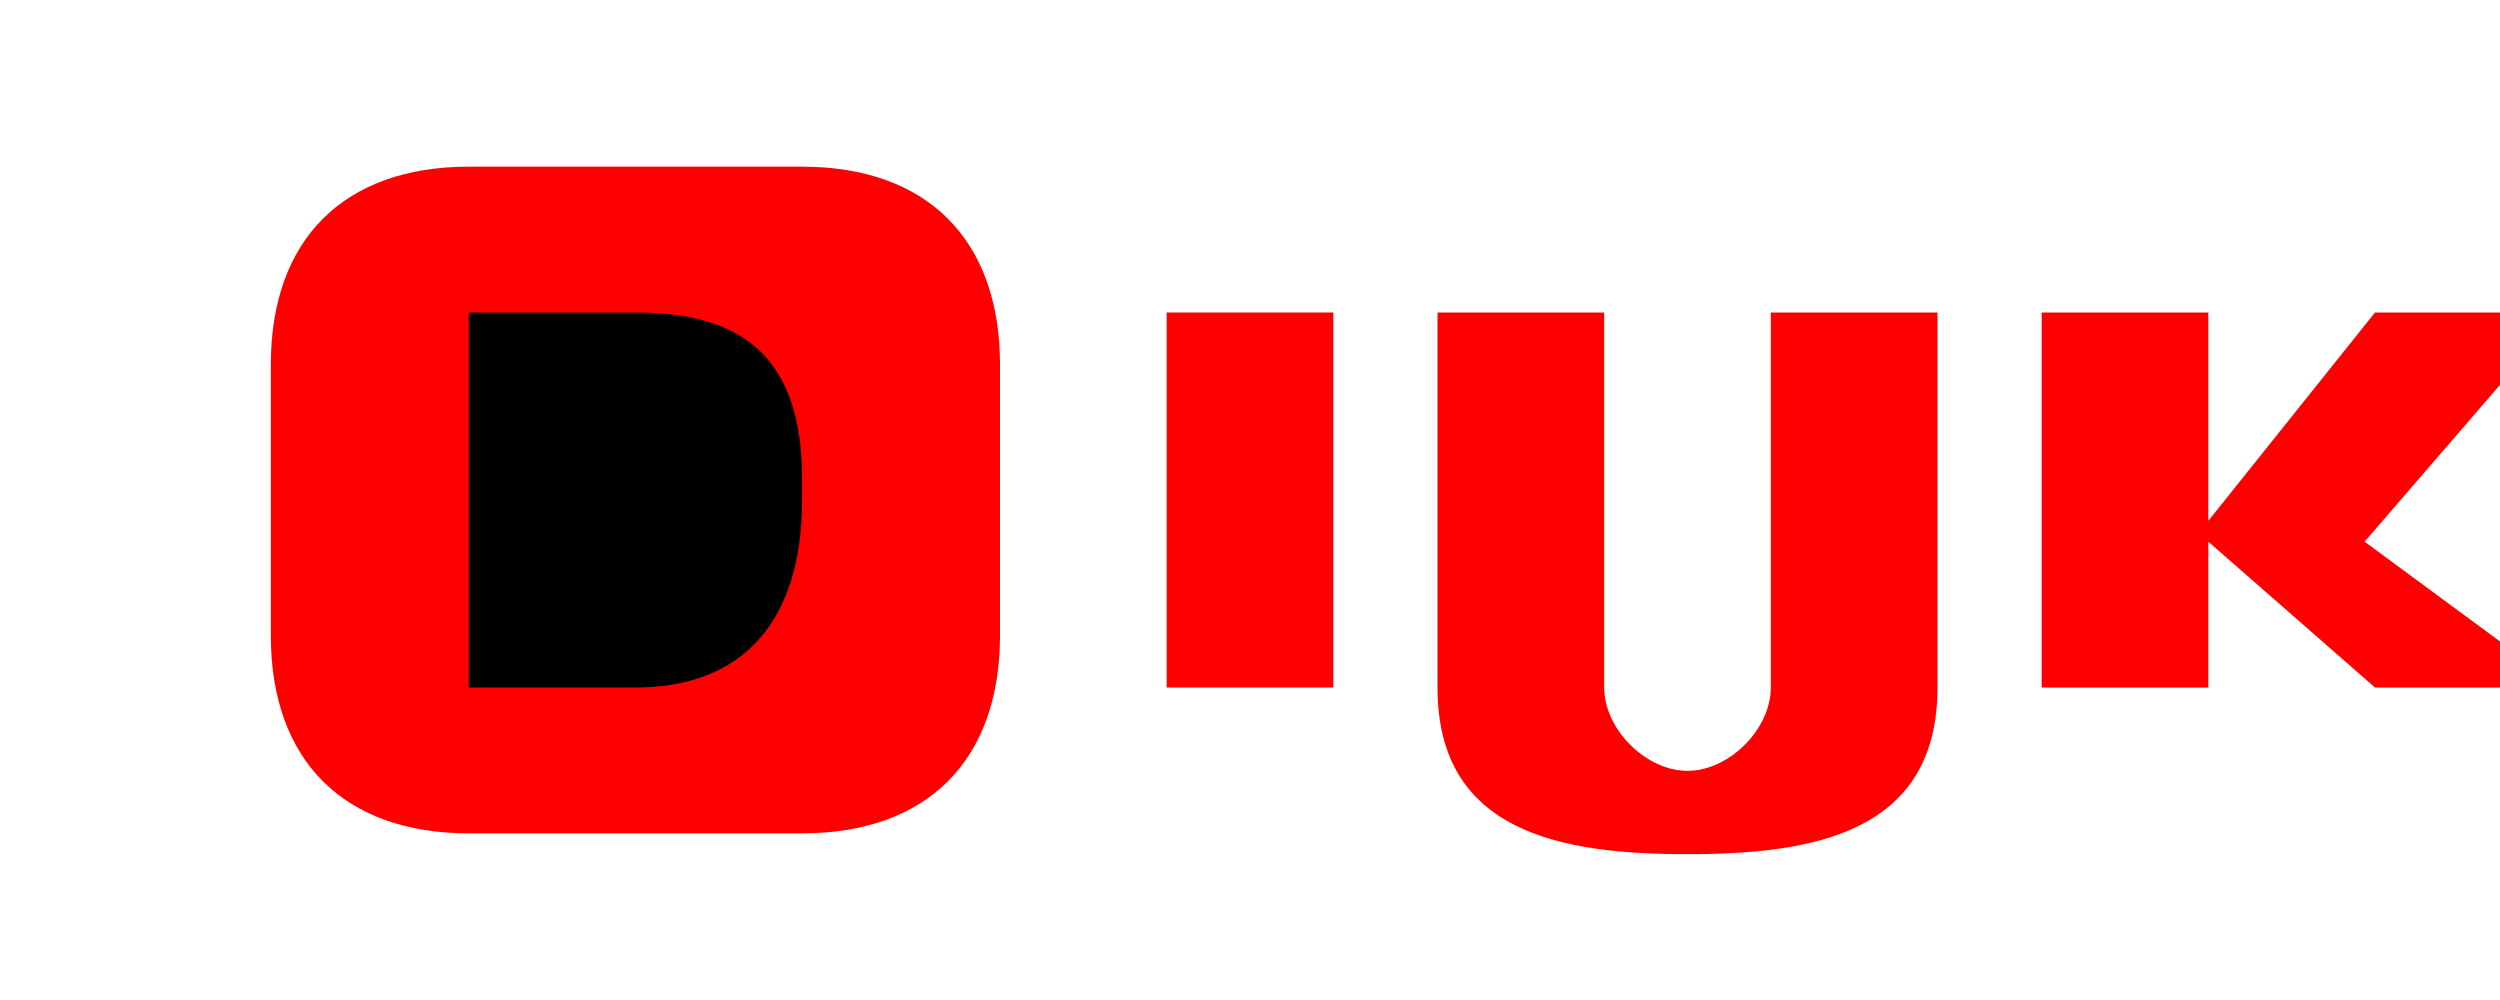 <svg width="120" height="48" viewBox="0 0 120 48" fill="none" xmlns="http://www.w3.org/2000/svg">
  <path d="M22.5 8H38.5C44.5 8 48 11.5 48 17.5V30.5C48 36.5 44.5 40 38.5 40H22.5C16.5 40 13 36.5 13 30.5V17.5C13 11.5 16.5 8 22.5 8Z" fill="#FF0000"/>
  <path d="M30.5 15H22.5V33H30.5C35.5 33 38.5 30 38.5 24V23C38.5 17 35.5 15 30.5 15Z" fill="black"/>
  <path d="M56 15H64V33H56V15Z" fill="#FF0000"/>
  <path d="M69 15H77V33C77 35 79 37 81 37C83 37 85 35 85 33V15H93V33C93 40 87 41 81 41C75 41 69 40 69 33V15Z" fill="#FF0000"/>
  <path d="M98 15H106V25L114 15H123L113.5 26L123 33H114L106 26V33H98V15Z" fill="#FF0000"/>
</svg>